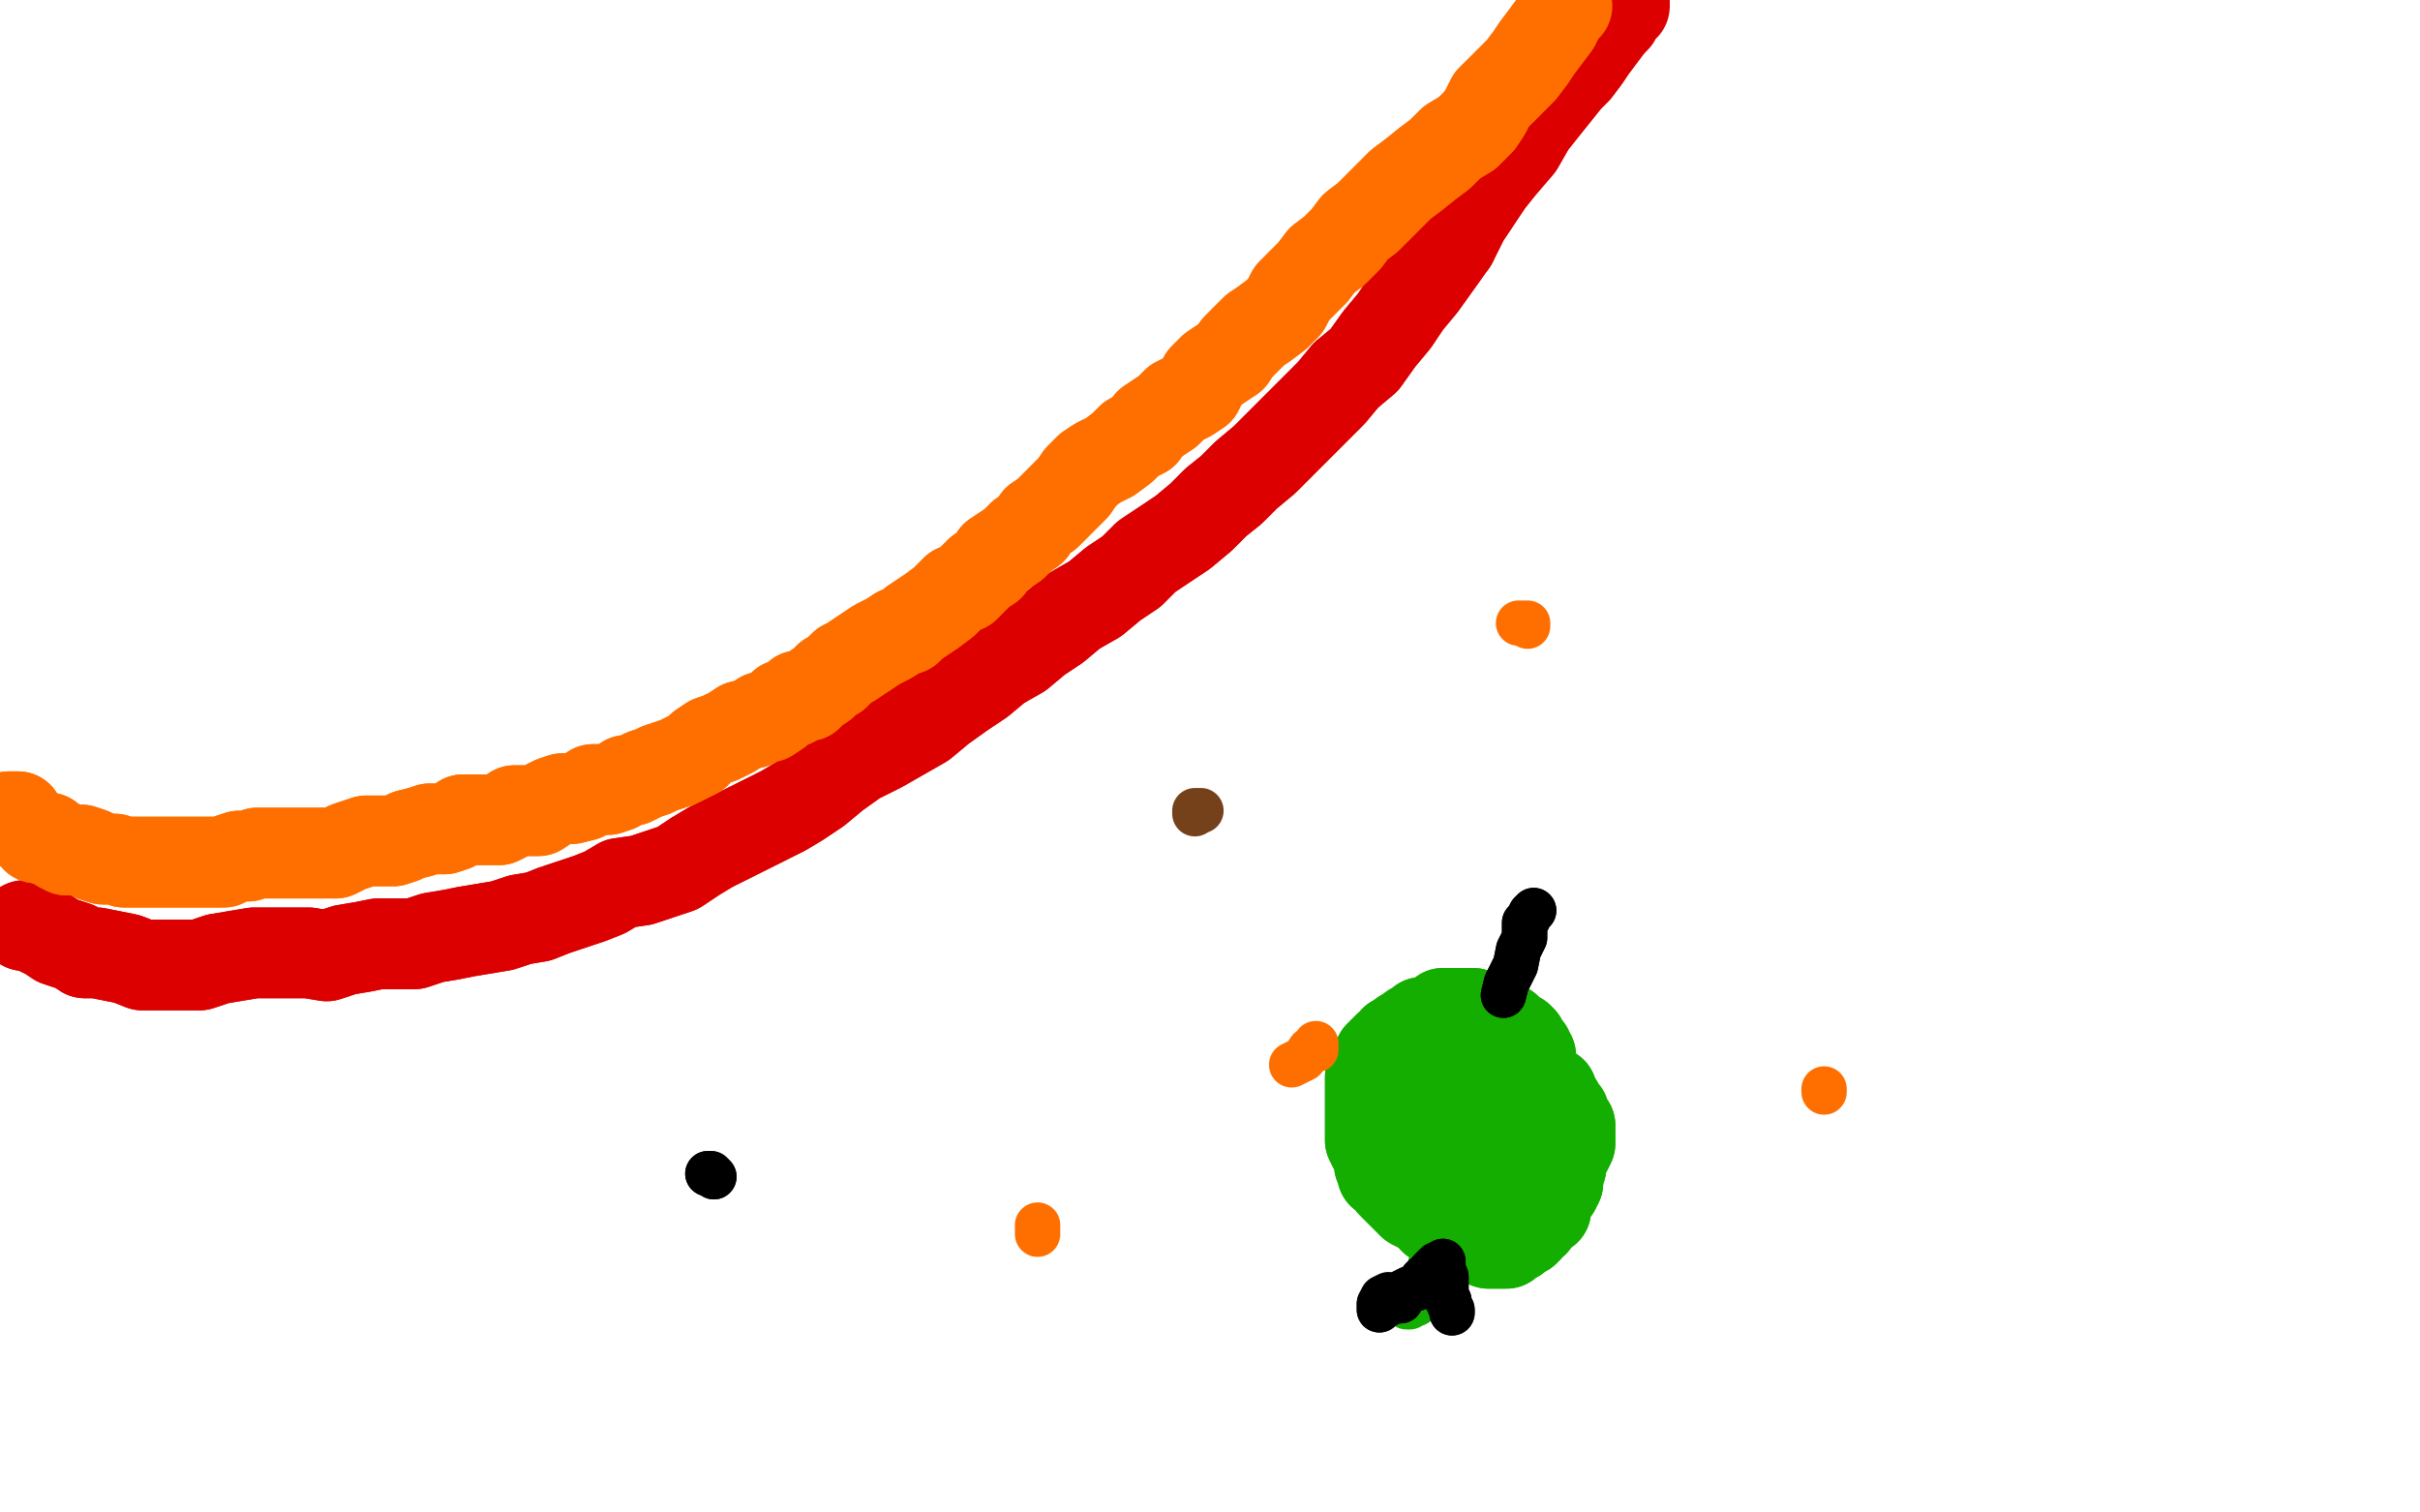 <?xml version="1.0" standalone="no"?>
<!DOCTYPE svg PUBLIC "-//W3C//DTD SVG 1.1//EN"
"http://www.w3.org/Graphics/SVG/1.1/DTD/svg11.dtd">

<svg width="800" height="500" version="1.1" xmlns="http://www.w3.org/2000/svg" xmlns:xlink="http://www.w3.org/1999/xlink" style="stroke-antialiasing: false"><desc>This SVG has been created on https://colorillo.com/</desc><rect x='0' y='0' width='800' height='500' style='fill: rgb(255,255,255); stroke-width:0' /><polyline points="1,307 2,307 2,307 3,307 5,308 7,309 9,311 11,312 14,313 17,315 21,315 24,315 28,316 32,317 35,319 40,319 44,319 49,319 53,319 58,319 63,319 69,319 74,319 80,319 84,319 89,319 94,319 101,319 106,319 111,319 117,319 122,319 128,319 133,318 138,316 143,316 149,316 154,316 159,316 164,314 168,313 173,312 178,312 181,311" style="fill: none; stroke: #dc0000; stroke-width: 1; stroke-linejoin: round; stroke-linecap: round; stroke-antialiasing: false; stroke-antialias: 0; opacity: 1.0"/>
<polyline points="1,307 2,307 3,307 5,308 7,309 9,311 11,312 14,313 17,315 21,315 24,315 28,316 32,317 35,319 40,319 44,319 49,319 53,319 58,319 63,319 69,319 74,319 80,319 84,319 89,319 94,319 101,319 106,319 111,319 117,319 122,319 128,319 133,318 138,316 143,316 149,316 154,316 159,316 164,314 168,313 173,312 178,312 181,311 185,309" style="fill: none; stroke: #dc0000; stroke-width: 1; stroke-linejoin: round; stroke-linecap: round; stroke-antialiasing: false; stroke-antialias: 0; opacity: 1.0"/>
<polyline points="8,306 9,306 9,306 10,306 10,306 12,307 12,307 14,308 14,308 16,309 19,311 22,312 25,313 28,315 32,315 37,316 42,317 47,319 51,319 56,319 61,319 66,319 72,317 78,316 84,315 90,315 96,315 102,315 108,316 114,314 120,313 125,312 131,312 137,312 143,310 149,309 154,308 160,307 166,306 172,304 178,303 183,301 189,299 195,297 200,295 205,292 212,291 218,289 224,287 230,283 235,280 241,277 247,274 253,271 259,268 264,265 270,261 276,256 283,251 291,247 298,243 305,239 311,234 318,229 324,225 330,220 337,216 343,211 349,207 355,202 362,198 368,193 374,189 379,184 385,180 391,176 397,171 402,166 407,162 412,157 418,152 423,147 429,141 434,136 440,130 445,124" style="fill: none; stroke: #dc0000; stroke-width: 30; stroke-linejoin: round; stroke-linecap: round; stroke-antialiasing: false; stroke-antialias: 0; opacity: 1.0"/>
<polyline points="480,80 484,72 488,66 492,60 496,55 502,48 506,41 510,36 514,31 518,26 521,23 524,19 526,16 529,12 532,8" style="fill: none; stroke: #dc0000; stroke-width: 30; stroke-linejoin: round; stroke-linecap: round; stroke-antialiasing: false; stroke-antialias: 0; opacity: 1.0"/>
<polyline points="445,124 451,119 456,112 461,106 465,100 470,94 475,87 480,80" style="fill: none; stroke: #dc0000; stroke-width: 30; stroke-linejoin: round; stroke-linecap: round; stroke-antialiasing: false; stroke-antialias: 0; opacity: 1.0"/>
<polyline points="8,306 9,306 9,306 10,306 10,306 12,307 12,307 14,308 16,309 19,311 22,312 25,313 28,315 32,315 37,316 42,317 47,319 51,319 56,319 61,319 66,319 72,317 78,316 84,315 90,315 96,315 102,315 108,316 114,314 120,313 125,312 131,312 137,312 143,310 149,309 154,308 160,307 166,306 172,304 178,303 183,301 189,299 195,297 200,295 205,292 212,291 218,289 224,287 230,283 235,280 241,277 247,274 253,271 259,268 264,265 270,261 276,256 283,251 291,247 298,243 305,239 311,234 318,229 324,225 330,220 337,216 343,211 349,207 355,202 362,198 368,193 374,189 379,184 385,180 391,176 397,171 402,166 407,162 412,157 418,152 423,147 429,141 434,136 440,130 445,124 451,119 456,112 461,106 465,100 470,94 475,87 480,80 484,72 488,66 492,60 496,55 502,48 506,41 510,36 514,31 518,26 521,23 524,19 526,16 529,12 532,8 534,6 535,3 537,2 537,0 537,-2" style="fill: none; stroke: #dc0000; stroke-width: 30; stroke-linejoin: round; stroke-linecap: round; stroke-antialiasing: false; stroke-antialias: 0; opacity: 1.0"/>
<polyline points="6,270 4,270 4,270 3,270 3,270 4,270 5,270 6,272 7,273 8,273 9,274 11,275 12,277 14,277 16,277 16,278 19,279 20,280 22,281 24,281 26,281 27,281 30,282 31,283 34,284 36,284 38,284 41,285 43,285 45,285 48,285 50,285 52,285 55,285 58,285 60,285 63,285 66,285 68,285 71,285 74,285 76,284 79,283 82,283 85,282 88,282 90,282 93,282 96,282 98,282 102,282 105,282 108,282 111,282 113,281 115,280 118,279 121,278 125,278 128,278 130,278 133,277 135,276 139,275 142,274 144,274 147,274 150,273 153,271 155,271 158,271 161,271 165,271 167,270 170,268 173,268 175,268 178,268 181,266 183,265 186,264 189,264 193,263 196,261 199,261 201,261 204,260 207,258 209,258 211,257 213,256 216,255 218,254 221,253 224,252 226,251 228,250 230,249 232,247 235,245 238,244 240,243 242,242 245,240 249,239 252,237 254,237 257,235 259,233 262,232 264,230 267,230 269,228 272,226 274,224 276,223 279,220 281,219 284,217 287,215 290,213 294,211 297,209 300,208 302,206 305,204 308,202 312,199 314,197 316,195 319,194 322,191 324,189 327,187 329,184 332,182 335,180 338,177 341,175 343,172 346,170 348,168 351,165 353,163 355,161 357,158 360,155 363,153 367,151 371,148 374,145 378,143 380,140 383,138 386,136 389,133 393,131 396,129 398,125 401,122 404,120 407,118 409,115 412,112 415,109 418,107 422,104 425,101 427,97 430,94 434,90 437,86 441,83 445,79 448,75 452,72 456,68 459,65 463,61 467,58 472,54 476,51 480,47 485,44 489,40 491,37 493,33 496,30 500,26 503,23 506,19 508,16 511,12 514,8" style="fill: none; stroke: #ff6f00; stroke-width: 30; stroke-linejoin: round; stroke-linecap: round; stroke-antialiasing: false; stroke-antialias: 0; opacity: 1.0"/>
<polyline points="6,270 4,270 4,270 3,270 4,270 5,270 6,272 7,273 8,273 9,274 11,275 12,277 14,277 16,277 16,278 19,279 20,280 22,281 24,281 26,281 27,281 30,282 31,283 34,284 36,284 38,284 41,285 43,285 45,285 48,285 50,285 52,285 55,285 58,285 60,285 63,285 66,285 68,285 71,285 74,285 76,284 79,283 82,283 85,282 88,282 90,282 93,282 96,282 98,282 102,282 105,282 108,282 111,282 113,281 115,280 118,279 121,278 125,278 128,278 130,278 133,277 135,276 139,275 142,274 144,274 147,274 150,273 153,271 155,271 158,271 161,271 165,271 167,270 170,268 173,268 175,268 178,268 181,266 183,265 186,264 189,264 193,263 196,261 199,261 201,261 204,260 207,258 209,258 211,257 213,256 216,255 218,254 221,253 224,252 226,251 228,250 230,249 232,247 235,245 238,244 240,243 242,242 245,240 249,239 252,237 254,237 257,235 259,233 262,232 264,230 267,230 269,228 272,226 274,224 276,223 279,220 281,219 284,217 287,215 290,213 294,211 297,209 300,208 302,206 305,204 308,202 312,199 314,197 316,195 319,194 322,191 324,189 327,187 329,184 332,182 335,180 338,177 341,175 343,172 346,170 348,168 351,165 353,163 355,161 357,158 360,155 363,153 367,151 371,148 374,145 378,143 380,140 383,138 386,136 389,133 393,131 396,129 398,125 401,122 404,120 407,118 409,115 412,112 415,109 418,107 422,104 425,101 427,97 430,94 434,90 437,86 441,83 445,79 448,75 452,72 456,68 459,65 463,61 467,58 472,54 476,51 480,47 485,44 489,40 491,37 493,33 496,30 500,26 503,23 506,19 508,16 511,12 514,8 516,4 518,2" style="fill: none; stroke: #ff6f00; stroke-width: 30; stroke-linejoin: round; stroke-linecap: round; stroke-antialiasing: false; stroke-antialias: 0; opacity: 1.0"/>
<polyline points="506,349 505,348 505,348 505,347 505,347 504,346 504,346 503,346 503,344 502,343 501,343 500,343 498,341 498,340 495,339 494,339 492,339 491,339 490,337 489,336 487,335 486,335 484,335 483,335 482,335 480,335 479,335 477,335 476,337 474,338 473,338 472,338 470,338 469,339 467,340 465,342 464,342 463,343 461,344 461,346 459,346 457,348 456,349 456,350 456,352 454,354 453,356 453,358 453,360 453,361 453,362 453,364 453,366 453,367 453,369 453,370 453,371 453,373 453,375 453,376 453,377 454,379 455,380 455,381 456,382 456,385 457,387 457,388 459,389 460,391 461,392 462,393 464,395 465,396 467,398 469,399 471,400 473,401 474,403 475,403 476,403 477,403 478,403 478,404 479,405 480,406 481,407 482,407 483,407 485,407 487,407 488,407 490,408 491,409 492,411 493,411 494,411 496,411 497,411 498,411 499,410 501,409 501,408 503,407 504,407 505,406 506,404 507,404 508,402 509,401 510,400 511,400 511,398 511,397 512,396 512,395 514,393 515,391 515,389 515,388 515,386 516,386 516,383 517,382 518,380 519,378 519,376 519,374 519,372 518,371 517,368 516,367 515,365 513,363 513,361 511,360 509,359 507,358 505,358 503,358 501,357 499,357 498,357 495,357 494,357 492,357 490,357 489,358 487,358 486,358 484,359 483,360 482,361 480,362 479,363 478,364 476,365 476,366 475,368 474,370 473,372 473,376 474,380 475,382 475,385 476,388 478,390 480,393 482,393 483,395 483,396 485,396 486,396 488,394 490,393 492,391 494,389 497,388 498,388 499,388 499,386 500,385 500,384 500,382 500,381 500,379 500,377 499,375 498,373 497,371 495,370 494,370 492,369 491,368 489,368 487,368 485,368" style="fill: none; stroke: #14ae00; stroke-width: 30; stroke-linejoin: round; stroke-linecap: round; stroke-antialiasing: false; stroke-antialias: 0; opacity: 1.0"/>
<polyline points="506,349 505,348 505,348 505,347 505,347 504,346 503,346 503,344 502,343 501,343 500,343 498,341 498,340 495,339 494,339 492,339 491,339 490,337 489,336 487,335 486,335 484,335 483,335 482,335 480,335 479,335 477,335 476,337 474,338 473,338 472,338 470,338 469,339 467,340 465,342 464,342 463,343 461,344 461,346 459,346 457,348 456,349 456,350 456,352 454,354 453,356 453,358 453,360 453,361 453,362 453,364 453,366 453,367 453,369 453,370 453,371 453,373 453,375 453,376 453,377 454,379 455,380 455,381 456,382 456,385 457,387 457,388 459,389 460,391 461,392 462,393 464,395 465,396 467,398 469,399 471,400 473,401 474,403 475,403 476,403 477,403 478,403 478,404 479,405 480,406 481,407 482,407 483,407 485,407 487,407 488,407 490,408 491,409 492,411 493,411 494,411 496,411 497,411 498,411 499,410 501,409 501,408 503,407 504,407 505,406 506,404 507,404 508,402 509,401 510,400 511,400 511,398 511,397 512,396 512,395 514,393 515,391 515,389 515,388 515,386 516,386 516,383 517,382 518,380 519,378 519,376 519,374 519,372 518,371 517,368 516,367 515,365 513,363 513,361 511,360 509,359 507,358 505,358 503,358 501,357 499,357 498,357 495,357 494,357 492,357 490,357 489,358 487,358 486,358 484,359 483,360 482,361 480,362 479,363 478,364 476,365 476,366 475,368 474,370 473,372 473,376 474,380 475,382 475,385 476,388 478,390 480,393 482,393 483,395 483,396 485,396 486,396 488,394 490,393 492,391 494,389 497,388 498,388 499,388 499,386 500,385 500,384 500,382 500,381 500,379 500,377 499,375 498,373 497,371 495,370 494,370 492,369 491,368 489,368 487,368 485,368 482,368 479,368" style="fill: none; stroke: #14ae00; stroke-width: 30; stroke-linejoin: round; stroke-linecap: round; stroke-antialiasing: false; stroke-antialias: 0; opacity: 1.0"/>
<polyline points="477,417 477,418 477,418 476,419 475,420 474,423 474,425 472,427 471,429 468,431" style="fill: none; stroke: #14ae00; stroke-width: 15; stroke-linejoin: round; stroke-linecap: round; stroke-antialiasing: false; stroke-antialias: 0; opacity: 1.0"/>
<polyline points="477,417 477,418 476,419 475,420 474,423 474,425 472,427 471,429 468,431 467,431 465,432 466,432" style="fill: none; stroke: #14ae00; stroke-width: 15; stroke-linejoin: round; stroke-linecap: round; stroke-antialiasing: false; stroke-antialias: 0; opacity: 1.0"/>
<polyline points="473,418 473,419 473,419 473,420 473,420 473,421 473,421 473,422 473,422 472,422 471,422 471,423 471,425 470,426 468,426 467,426 467,427 466,428 465,430 464,430 463,430 462,430 461,430 462,430 463,430 464,430 465,428 468,427 470,426 472,425 473,423" style="fill: none; stroke: #14ae00; stroke-width: 15; stroke-linejoin: round; stroke-linecap: round; stroke-antialiasing: false; stroke-antialias: 0; opacity: 1.0"/>
<polyline points="473,418 473,419 473,419 473,420 473,420 473,421 473,421 473,422 472,422 471,422 471,423 471,425 470,426 468,426 467,426 467,427 466,428 465,430 464,430 463,430 462,430 461,430 462,430 463,430 464,430 465,428 468,427 470,426 472,425 473,423 475,421 476,420" style="fill: none; stroke: #14ae00; stroke-width: 15; stroke-linejoin: round; stroke-linecap: round; stroke-antialiasing: false; stroke-antialias: 0; opacity: 1.0"/>
<polyline points="477,418 475,418 475,418 474,419 473,420 473,422 472,422 471,422 470,423 469,425 468,426 467,426 466,426 464,427 464,428 463,430 462,430 461,430 460,430 459,430 459,431 457,432 456,433 456,431" style="fill: none; stroke: #000000; stroke-width: 15; stroke-linejoin: round; stroke-linecap: round; stroke-antialiasing: false; stroke-antialias: 0; opacity: 1.0"/>
<polyline points="477,418 475,418 474,419 473,420 473,422 472,422 471,422 470,423 469,425 468,426 467,426 466,426 464,427 464,428 463,430 462,430 461,430 460,430 459,430 459,431 457,432 456,433 456,431 457,429 459,428" style="fill: none; stroke: #000000; stroke-width: 15; stroke-linejoin: round; stroke-linecap: round; stroke-antialiasing: false; stroke-antialias: 0; opacity: 1.0"/>
<polyline points="477,417 477,418 477,418 477,419 477,420 478,422 478,423 478,425 478,426 478,427 478,428 478,429 479,430 479,431 480,433 480,434" style="fill: none; stroke: #000000; stroke-width: 15; stroke-linejoin: round; stroke-linecap: round; stroke-antialiasing: false; stroke-antialias: 0; opacity: 1.0"/>
<polyline points="477,417 477,418 477,419 477,420 478,422 478,423 478,425 478,426 478,427 478,428 478,429 479,430 479,431 480,433 480,434" style="fill: none; stroke: #000000; stroke-width: 15; stroke-linejoin: round; stroke-linecap: round; stroke-antialiasing: false; stroke-antialias: 0; opacity: 1.0"/>
<polyline points="507,301 506,302 506,302 505,304 505,304 504,305 504,305 504,306 504,307 504,310 502,314 501,319 498,325 497,329" style="fill: none; stroke: #000000; stroke-width: 15; stroke-linejoin: round; stroke-linecap: round; stroke-antialiasing: false; stroke-antialias: 0; opacity: 1.0"/>
<polyline points="507,301 506,302 506,302 505,304 505,304 504,305 504,306 504,307 504,310 502,314 501,319 498,325 497,329" style="fill: none; stroke: #000000; stroke-width: 15; stroke-linejoin: round; stroke-linecap: round; stroke-antialiasing: false; stroke-antialias: 0; opacity: 1.0"/>
<polyline points="235,388 236,389 236,389 235,388 235,388 234,388 234,388" style="fill: none; stroke: #000000; stroke-width: 15; stroke-linejoin: round; stroke-linecap: round; stroke-antialiasing: false; stroke-antialias: 0; opacity: 1.0"/>
<polyline points="235,388 236,389 236,389 235,388 235,388 234,388" style="fill: none; stroke: #000000; stroke-width: 15; stroke-linejoin: round; stroke-linecap: round; stroke-antialiasing: false; stroke-antialias: 0; opacity: 1.0"/>
<polyline points="395,269 395,268 395,268 396,268 396,268 397,268 397,268" style="fill: none; stroke: #74411a; stroke-width: 15; stroke-linejoin: round; stroke-linecap: round; stroke-antialiasing: false; stroke-antialias: 0; opacity: 1.0"/>
<polyline points="502,206 503,206 503,206 504,206 504,206 505,206 505,206 505,207 505,207" style="fill: none; stroke: #ff6f00; stroke-width: 15; stroke-linejoin: round; stroke-linecap: round; stroke-antialiasing: false; stroke-antialias: 0; opacity: 1.0"/>
<polyline points="603,360 603,361 603,361" style="fill: none; stroke: #ff6f00; stroke-width: 15; stroke-linejoin: round; stroke-linecap: round; stroke-antialiasing: false; stroke-antialias: 0; opacity: 1.0"/>
<polyline points="435,345 435,347 435,347 433,347 433,347 431,350 431,350 427,352 427,352" style="fill: none; stroke: #ff6f00; stroke-width: 15; stroke-linejoin: round; stroke-linecap: round; stroke-antialiasing: false; stroke-antialias: 0; opacity: 1.0"/>
<polyline points="343,405 343,406 343,406 343,408 343,408" style="fill: none; stroke: #ff6f00; stroke-width: 15; stroke-linejoin: round; stroke-linecap: round; stroke-antialiasing: false; stroke-antialias: 0; opacity: 1.0"/>
</svg>
